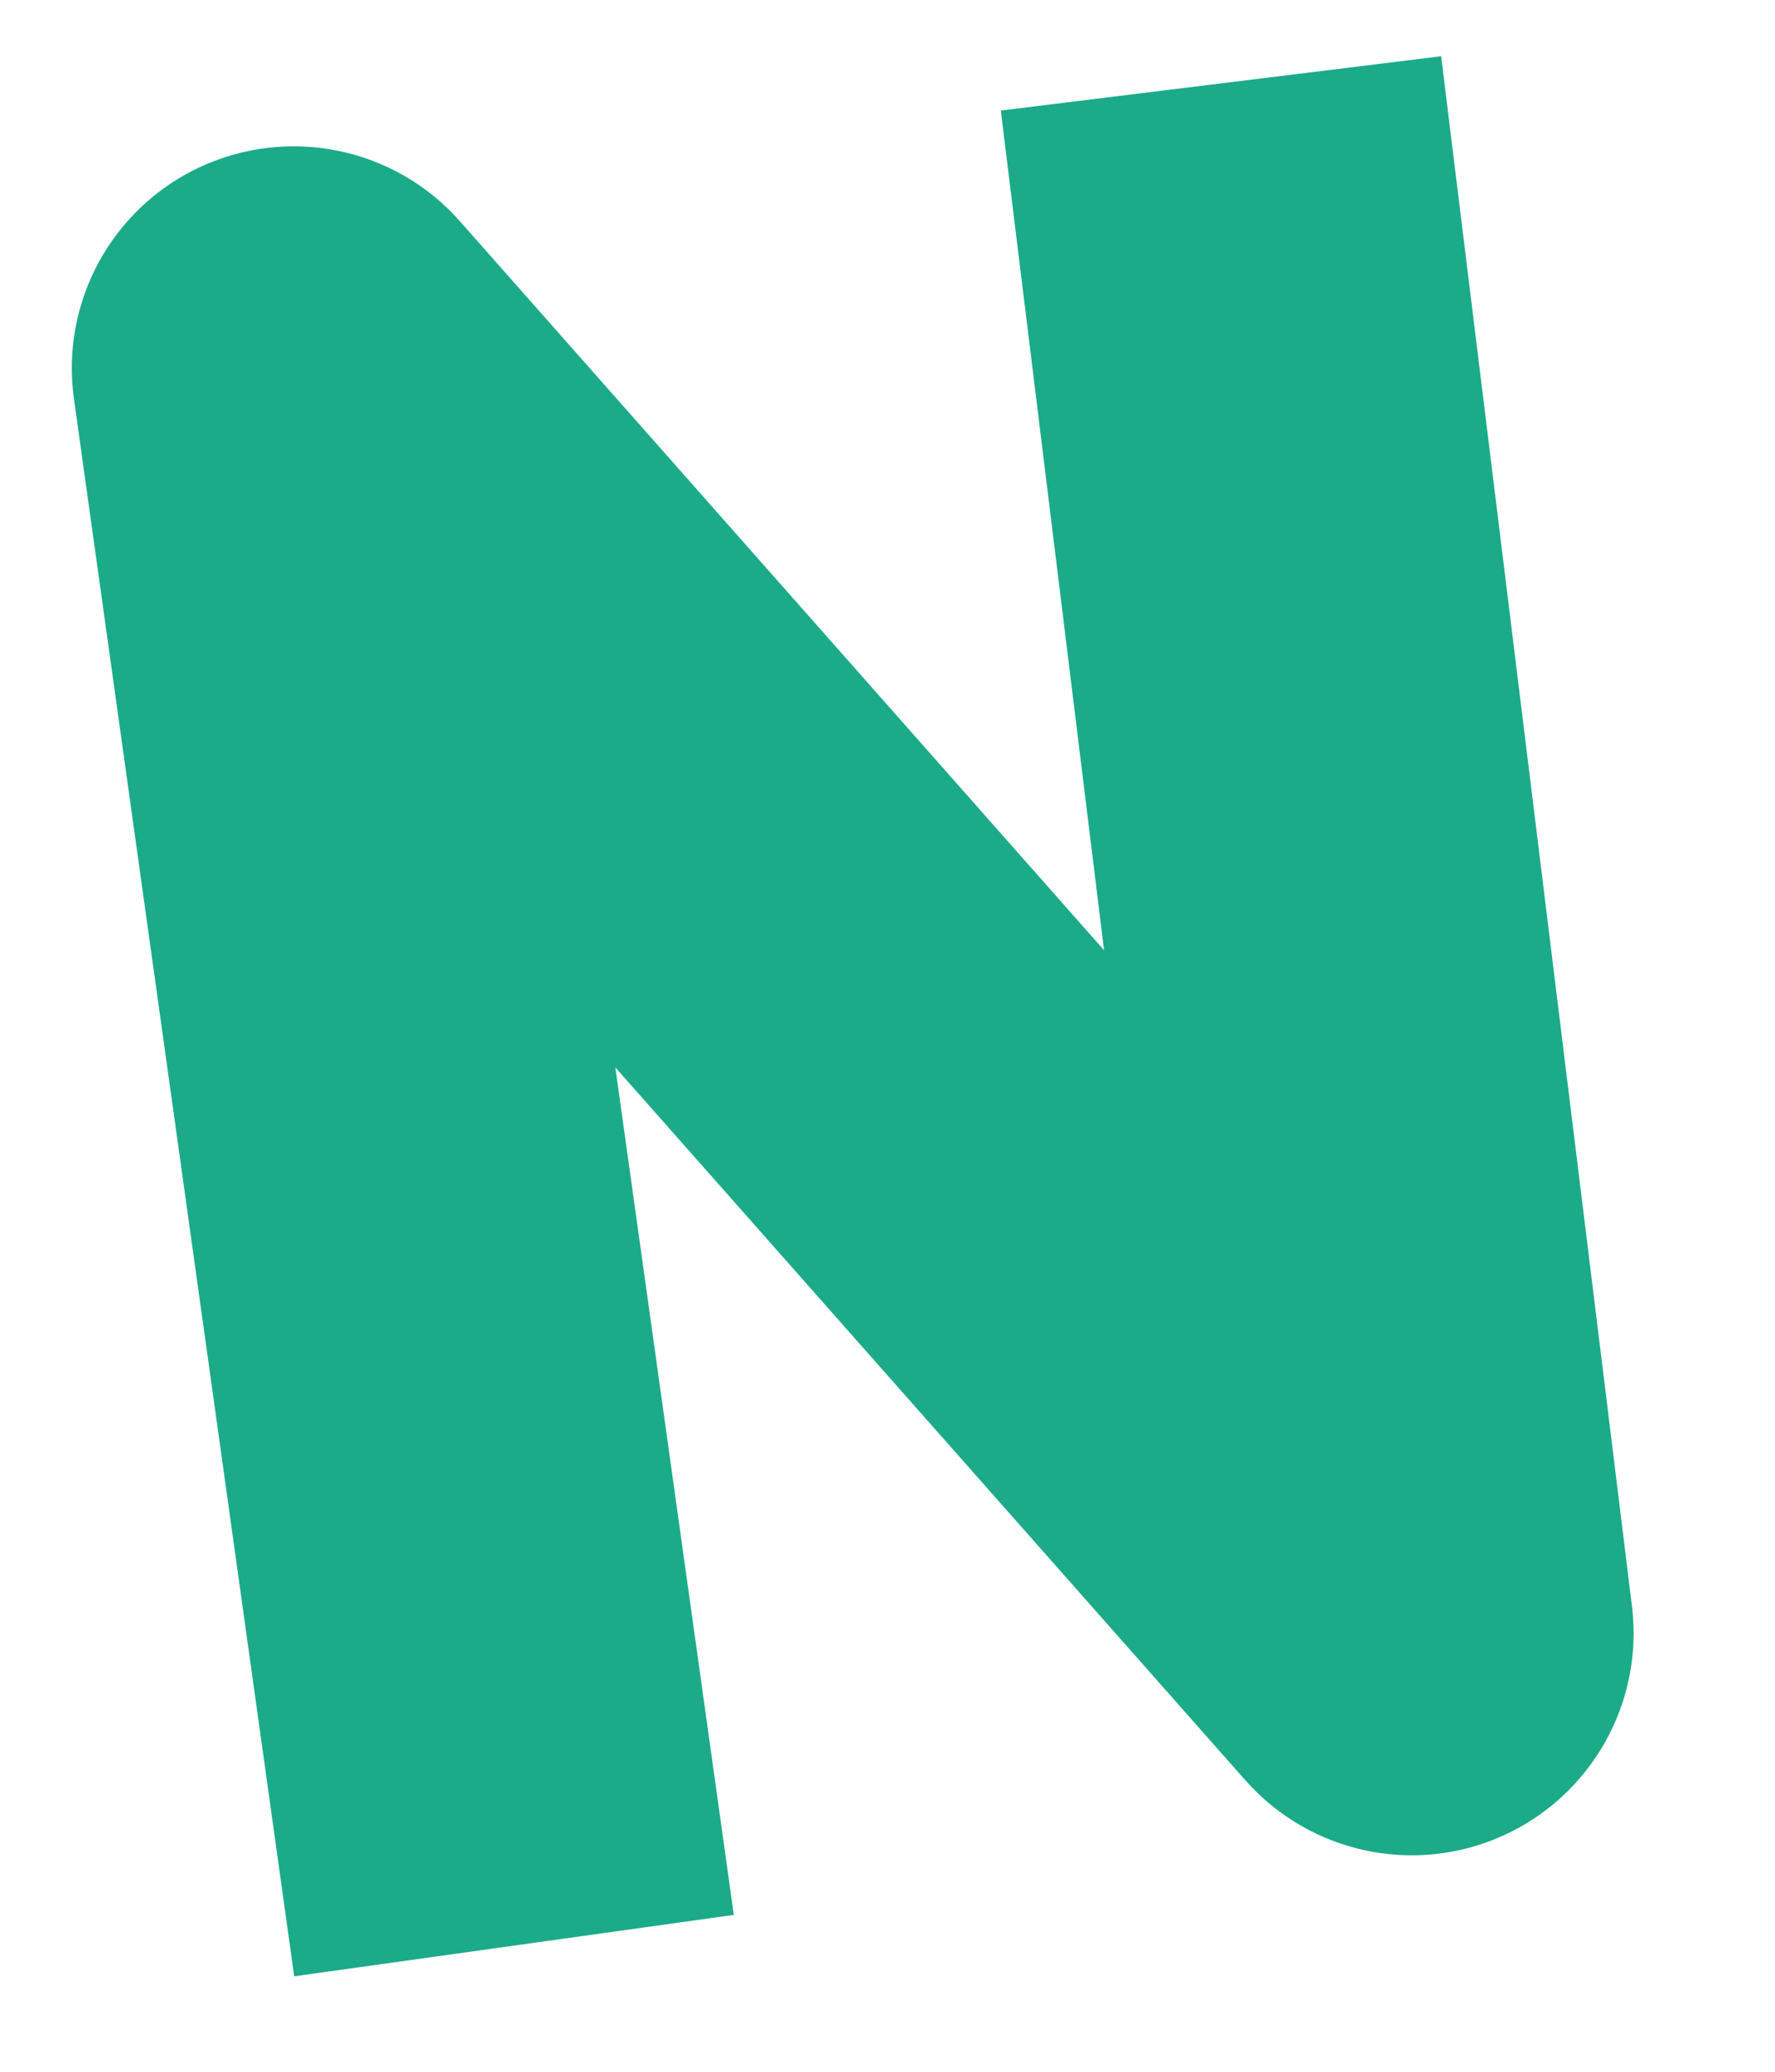 <svg width="12" height="14" viewBox="0 0 12 14" fill="none" xmlns="http://www.w3.org/2000/svg">
<path fill-rule="evenodd" clip-rule="evenodd" d="M9.743 0.38L11.033 10.854C11.113 11.506 10.759 12.135 10.16 12.405C9.561 12.675 8.856 12.523 8.42 12.031L4.16 7.213L4.961 12.94L1.989 13.355L0.5 2.696C0.408 2.041 0.757 1.403 1.358 1.126C1.96 0.85 2.671 0.999 3.109 1.495L7.464 6.421L6.766 0.747L9.743 0.38Z" fill="#1BAB88"/>
</svg>
